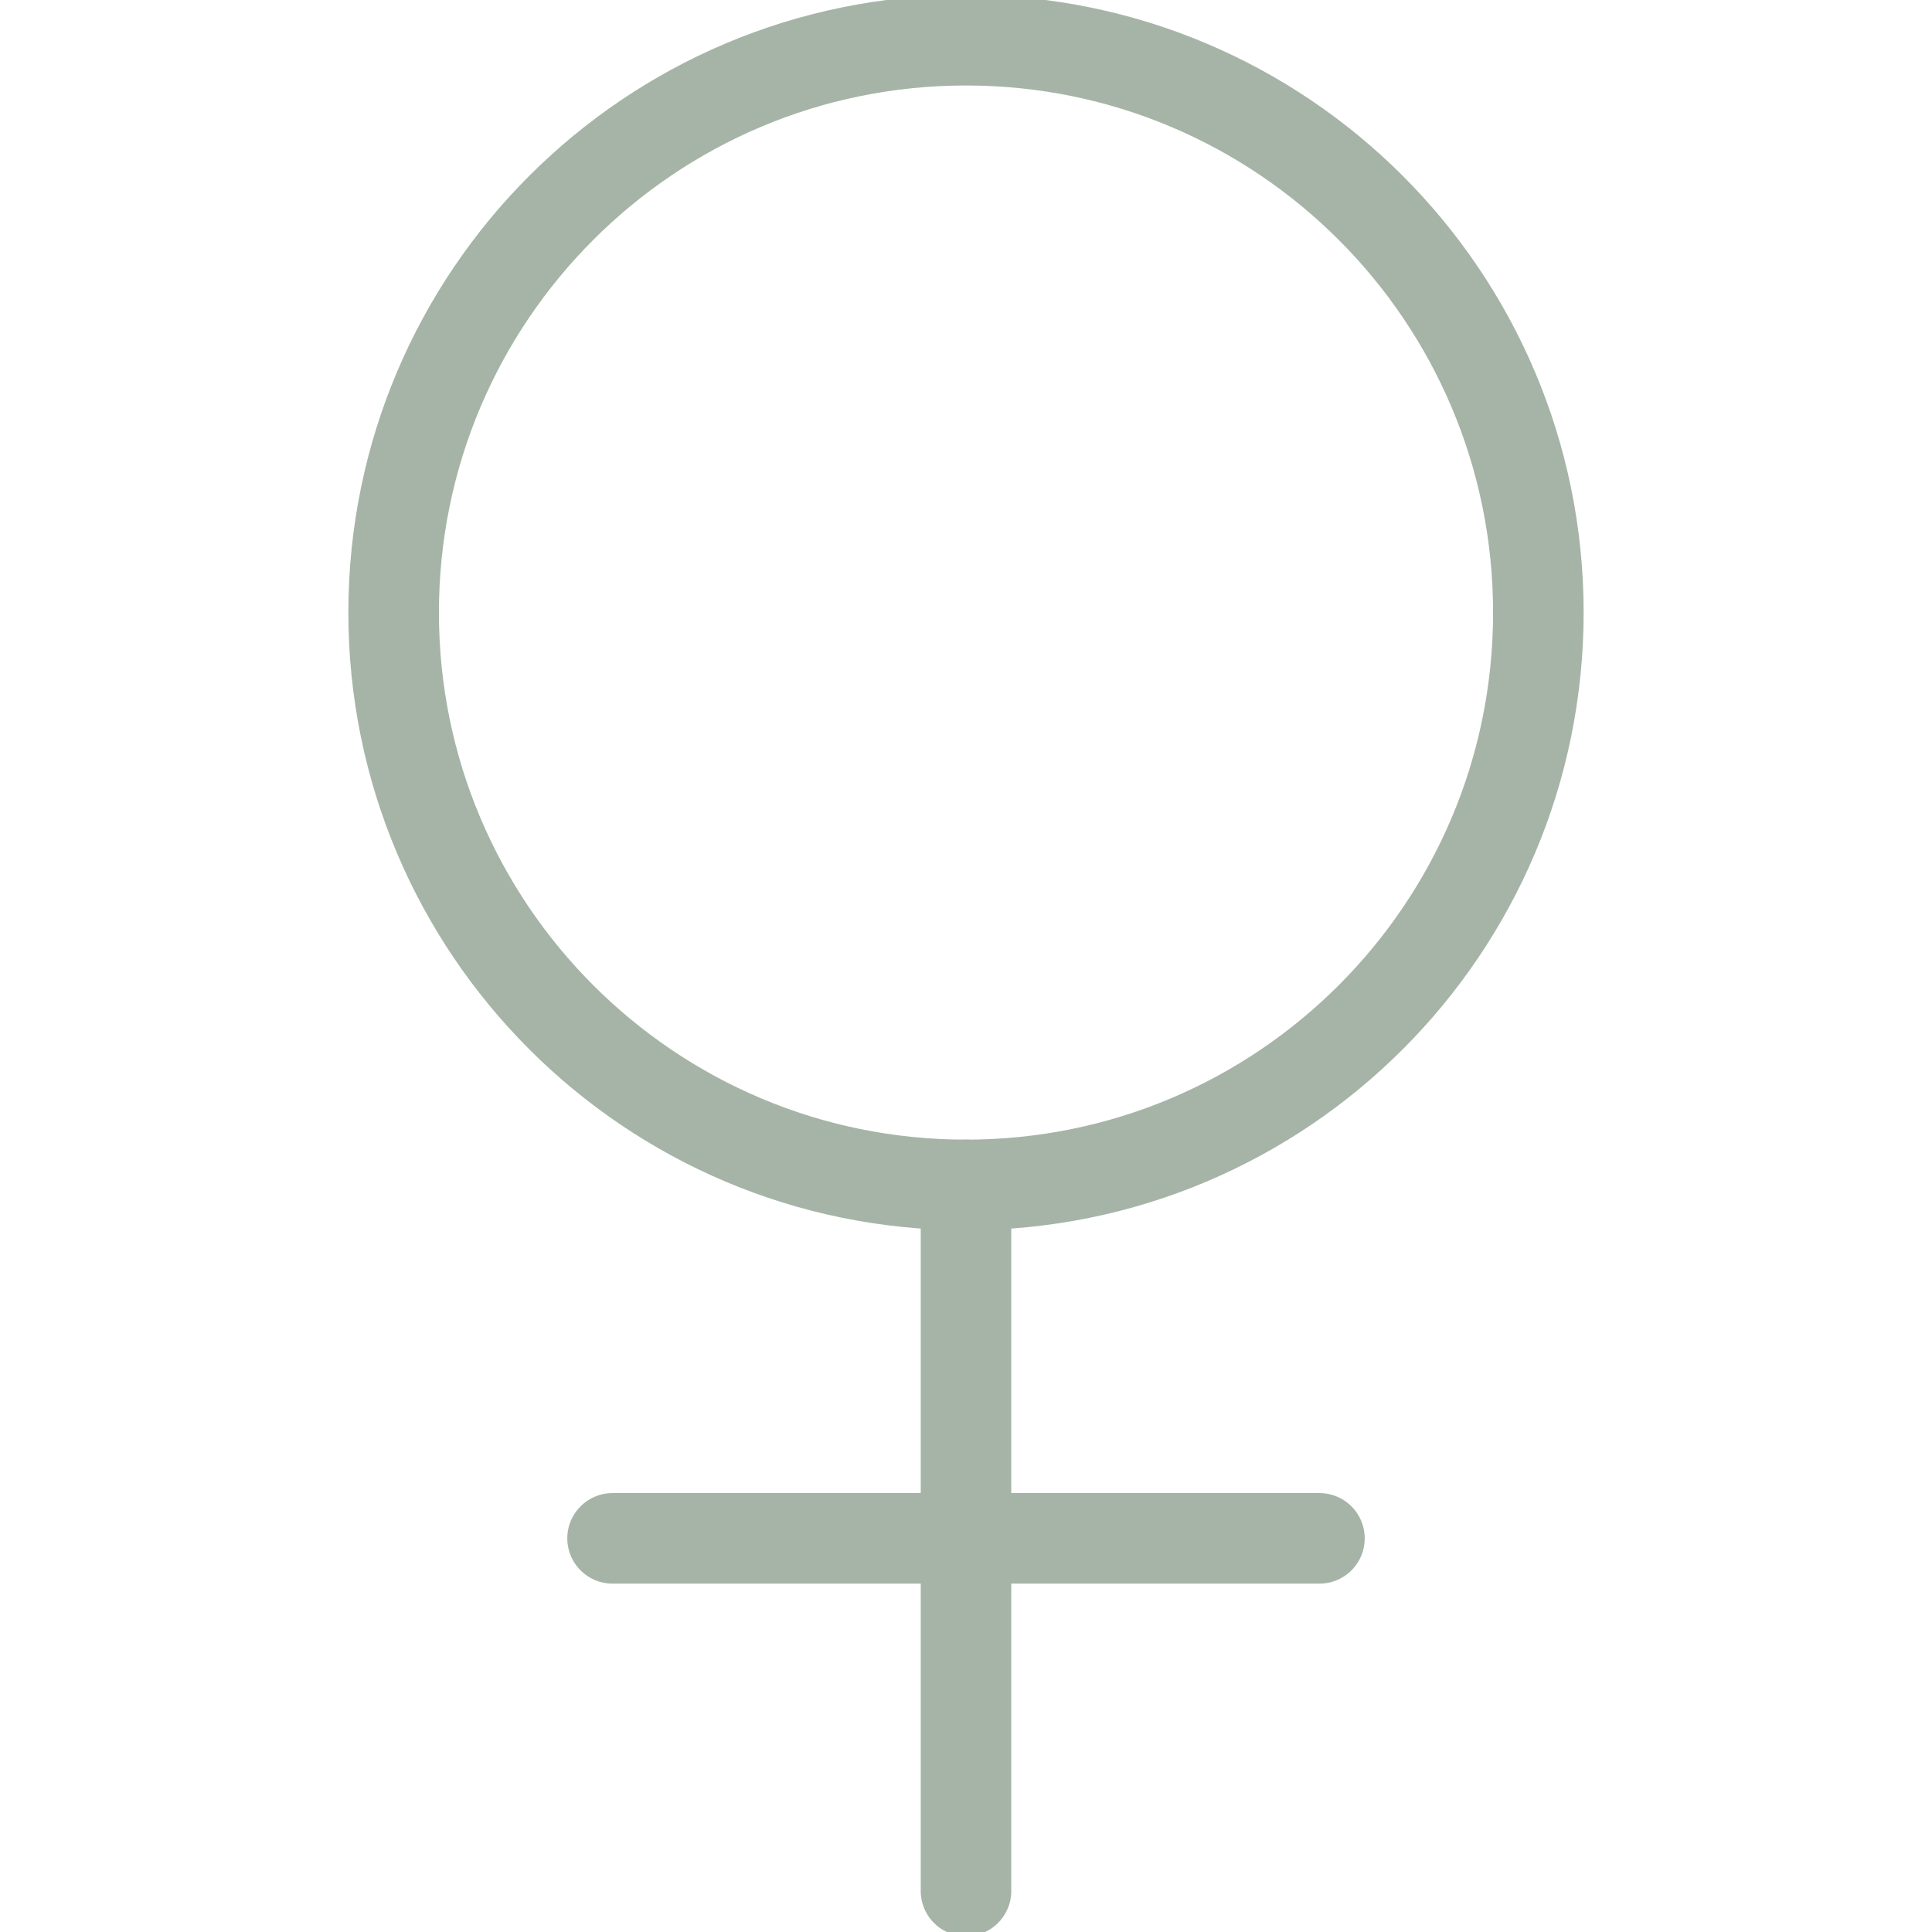 <svg xmlns="http://www.w3.org/2000/svg" fill="none" viewBox="0 0 16 16" height="16" width="16">
<g clip-path="url(#clip0_4747_76823)">
<path stroke-linejoin="round" stroke-linecap="round" stroke-width="0.75" stroke="#A6B4A7" d="M8 9.813C10.618 9.813 12.74 7.691 12.74 5.073C12.74 2.455 10.618 0.333 8 0.333C5.382 0.333 3.26 2.455 3.26 5.073C3.26 7.691 5.382 9.813 8 9.813Z"></path>
<path stroke-linejoin="round" stroke-linecap="round" stroke-width="0.75" stroke="#A6B4A7" d="M8 9.813V15.66"></path>
<path stroke-linejoin="round" stroke-linecap="round" stroke-width="0.75" stroke="#A6B4A7" d="M10.927 12.74H5.073"></path>
</g>
<defs>
<clipPath id="clip0_4747_76823">
<rect fill="white" height="16" width="16"></rect>
</clipPath>
</defs>
</svg>
